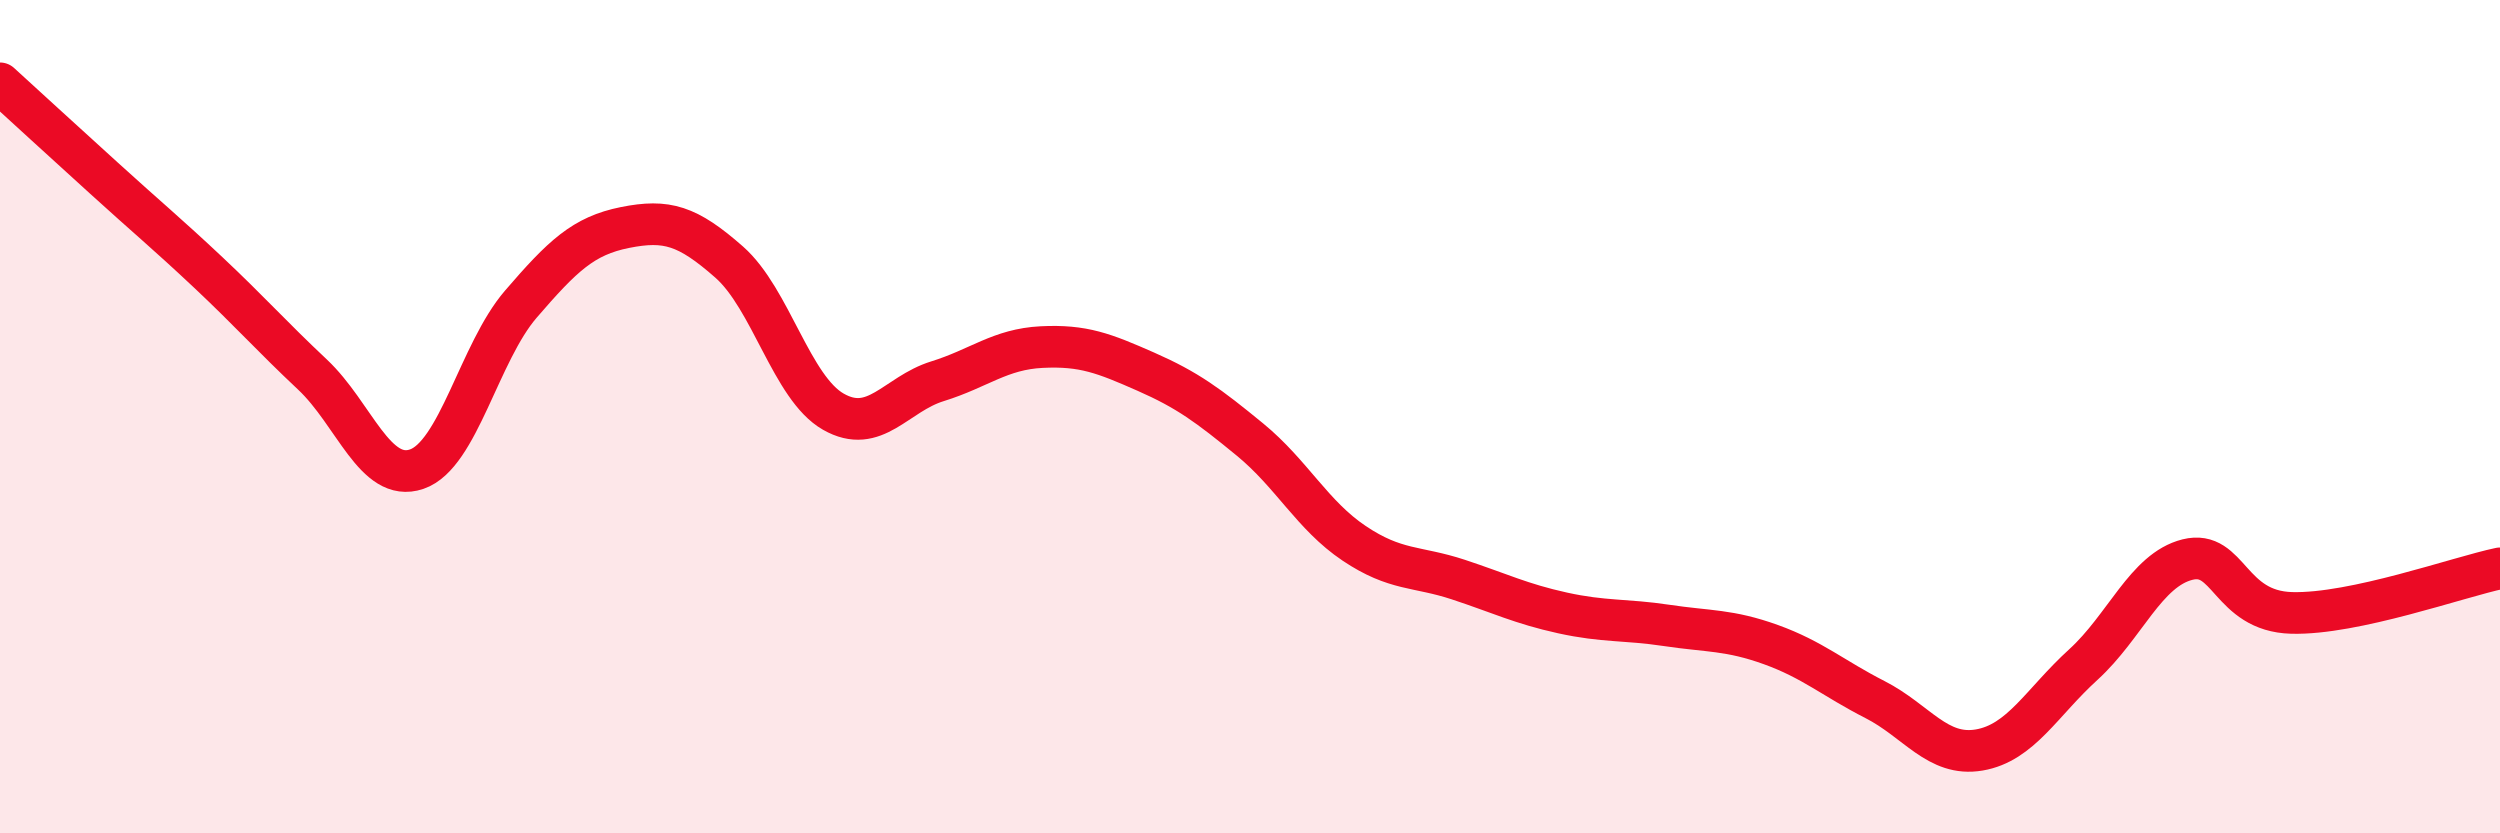 
    <svg width="60" height="20" viewBox="0 0 60 20" xmlns="http://www.w3.org/2000/svg">
      <path
        d="M 0,2 C 0.5,2.46 1.5,3.37 2.5,4.28 C 3.5,5.19 4,5.6 5,6.54 C 6,7.48 6.5,8.05 7.5,8.99 C 8.5,9.93 9,11.6 10,11.26 C 11,10.92 11.5,8.46 12.5,7.3 C 13.5,6.14 14,5.66 15,5.46 C 16,5.26 16.5,5.41 17.5,6.29 C 18.5,7.17 19,9.31 20,9.88 C 21,10.45 21.5,9.46 22.5,9.15 C 23.5,8.84 24,8.38 25,8.33 C 26,8.28 26.5,8.48 27.5,8.92 C 28.5,9.36 29,9.73 30,10.55 C 31,11.37 31.5,12.37 32.5,13.04 C 33.5,13.71 34,13.58 35,13.91 C 36,14.24 36.5,14.49 37.5,14.71 C 38.5,14.93 39,14.86 40,15.01 C 41,15.16 41.5,15.11 42.5,15.47 C 43.5,15.83 44,16.28 45,16.79 C 46,17.3 46.5,18.17 47.5,18 C 48.5,17.83 49,16.86 50,15.95 C 51,15.04 51.5,13.68 52.5,13.43 C 53.5,13.18 53.5,14.67 55,14.71 C 56.5,14.75 59,13.85 60,13.64L60 20L0 20Z"
        fill="#EB0A25"
        opacity="0.1"
        stroke-linecap="round"
        stroke-linejoin="round"
      />
      <path
        d="M 0,2 C 0.5,2.46 1.5,3.37 2.5,4.28 C 3.5,5.19 4,5.6 5,6.54 C 6,7.48 6.5,8.05 7.5,8.99 C 8.5,9.93 9,11.6 10,11.26 C 11,10.92 11.5,8.46 12.5,7.3 C 13.5,6.14 14,5.66 15,5.46 C 16,5.26 16.5,5.41 17.5,6.29 C 18.5,7.17 19,9.31 20,9.88 C 21,10.45 21.5,9.46 22.5,9.15 C 23.5,8.84 24,8.38 25,8.33 C 26,8.28 26.5,8.48 27.5,8.92 C 28.5,9.36 29,9.73 30,10.55 C 31,11.37 31.5,12.37 32.5,13.04 C 33.5,13.71 34,13.58 35,13.91 C 36,14.24 36.5,14.49 37.5,14.71 C 38.5,14.93 39,14.86 40,15.01 C 41,15.16 41.5,15.11 42.5,15.47 C 43.5,15.83 44,16.28 45,16.79 C 46,17.3 46.5,18.17 47.5,18 C 48.5,17.83 49,16.86 50,15.95 C 51,15.04 51.5,13.68 52.5,13.43 C 53.5,13.18 53.5,14.67 55,14.71 C 56.5,14.75 59,13.85 60,13.64"
        stroke="#EB0A25"
        stroke-width="1"
        fill="none"
        stroke-linecap="round"
        stroke-linejoin="round"
      />
    </svg>
  